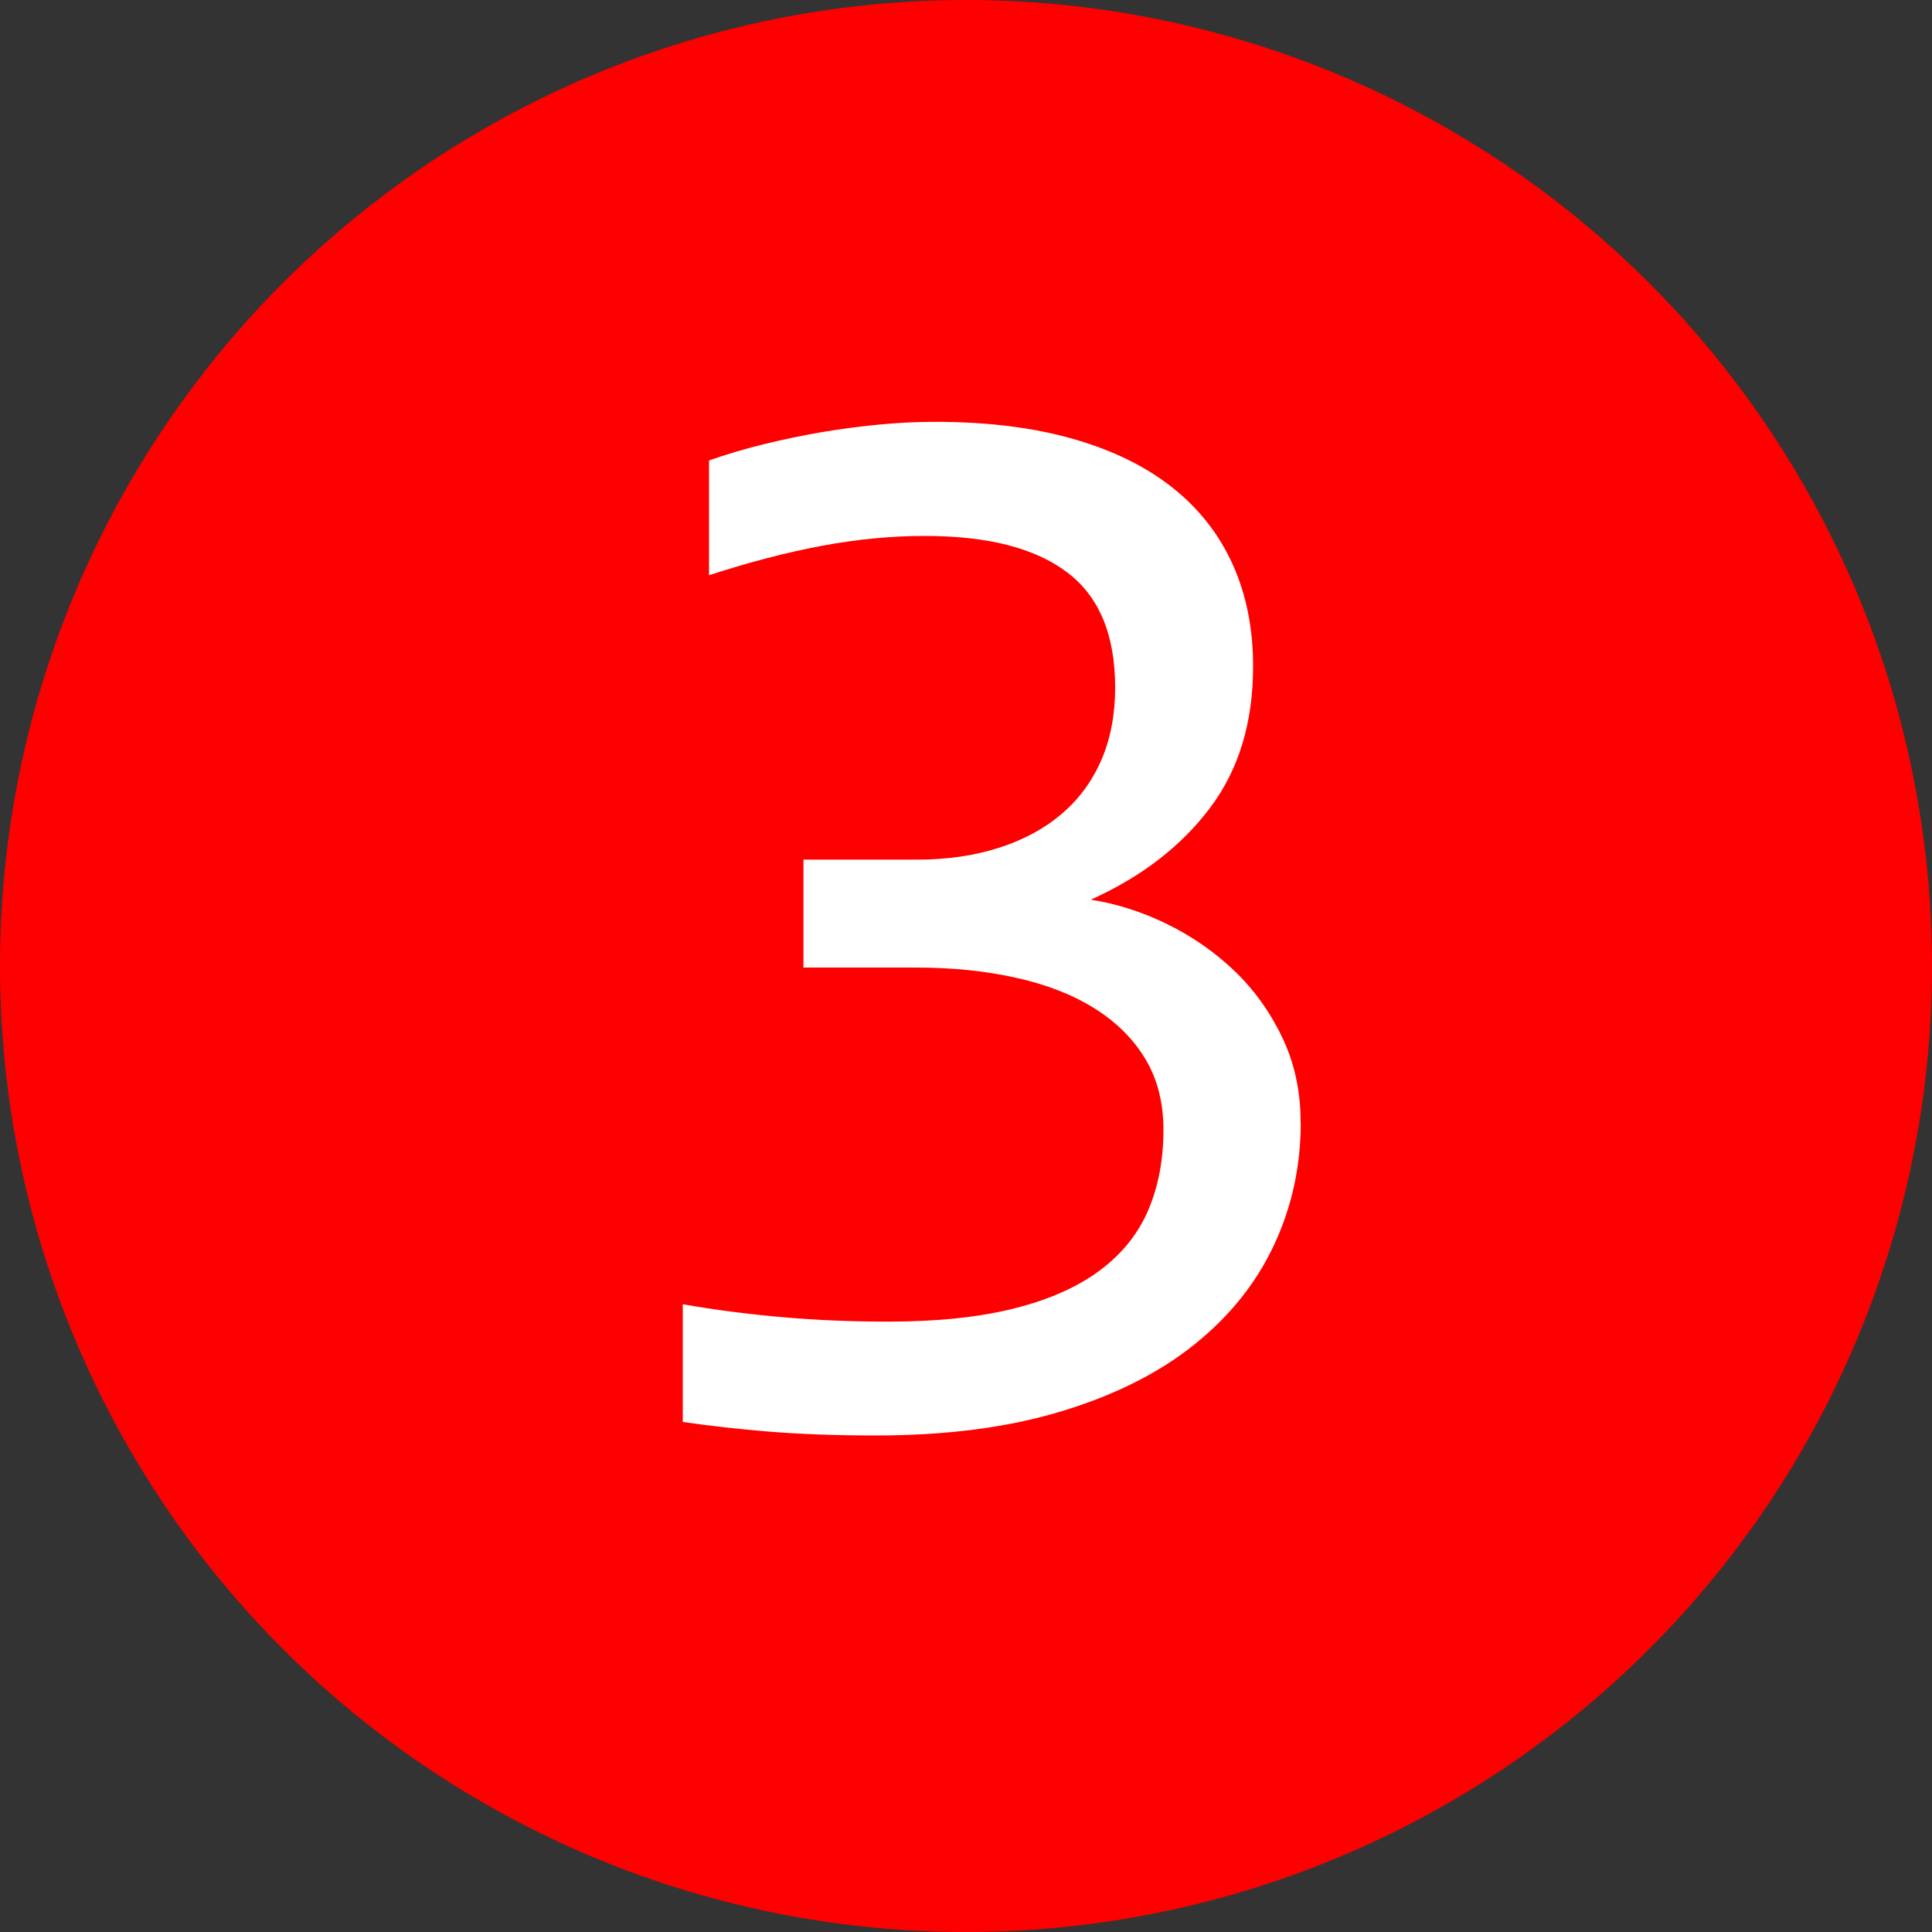 <?xml version="1.0" encoding="UTF-8"?>
<svg id="Warstwa_1" data-name="Warstwa 1" xmlns="http://www.w3.org/2000/svg" viewBox="0 0 150 150">
  <rect x="0" y="0" width="150" height="150" fill="#333333" stroke="none"/>
  <defs>
    <style>
      .cls-1 {
        fill: #fff;
      }

      .cls-2 {
        fill: red;
      }
    </style>
  </defs>
  <circle class="cls-2" cx="75" cy="75" r="75"/>
  <path class="cls-1" d="m100.99,87.15c0,3.36-.68,6.51-2.05,9.46-1.37,2.95-3.42,5.53-6.15,7.73-2.73,2.21-6.17,3.95-10.31,5.21-4.14,1.27-8.96,1.9-14.47,1.9-3.05,0-5.78-.1-8.2-.29-2.42-.2-4.69-.45-6.8-.76v-9.14c2.42.43,4.98.76,7.68,1s5.45.35,8.26.35c3.83,0,7.1-.34,9.81-1.03,2.71-.68,4.93-1.67,6.65-2.96,1.72-1.29,2.97-2.85,3.75-4.69.78-1.84,1.17-3.91,1.17-6.21,0-2.11-.47-3.95-1.41-5.51-.94-1.56-2.26-2.87-3.96-3.93s-3.73-1.85-6.09-2.37c-2.36-.53-4.95-.79-7.76-.79h-8.73v-8.38h8.85c2.3,0,4.4-.3,6.3-.91,1.89-.6,3.52-1.47,4.86-2.61,1.35-1.13,2.38-2.53,3.11-4.19.72-1.66,1.08-3.54,1.08-5.65,0-4.1-1.25-7.09-3.75-8.96-2.5-1.88-6.17-2.81-11.02-2.81-2.58,0-5.23.25-7.97.76-2.73.51-5.66,1.27-8.79,2.29v-8.91c1.33-.47,2.74-.89,4.25-1.26,1.5-.37,3.01-.68,4.51-.94,1.5-.25,3-.45,4.48-.59,1.48-.14,2.91-.21,4.28-.21,4.06,0,7.64.44,10.72,1.32,3.09.88,5.66,2.14,7.73,3.78,2.07,1.64,3.63,3.63,4.69,5.98s1.58,4.98,1.58,7.91c0,4.38-1.12,8.05-3.37,11.02-2.25,2.97-5.32,5.33-9.23,7.09,1.99.31,3.96.94,5.89,1.88s3.67,2.14,5.21,3.6c1.54,1.46,2.79,3.19,3.75,5.19.96,1.99,1.44,4.2,1.44,6.62Z"/>
</svg>